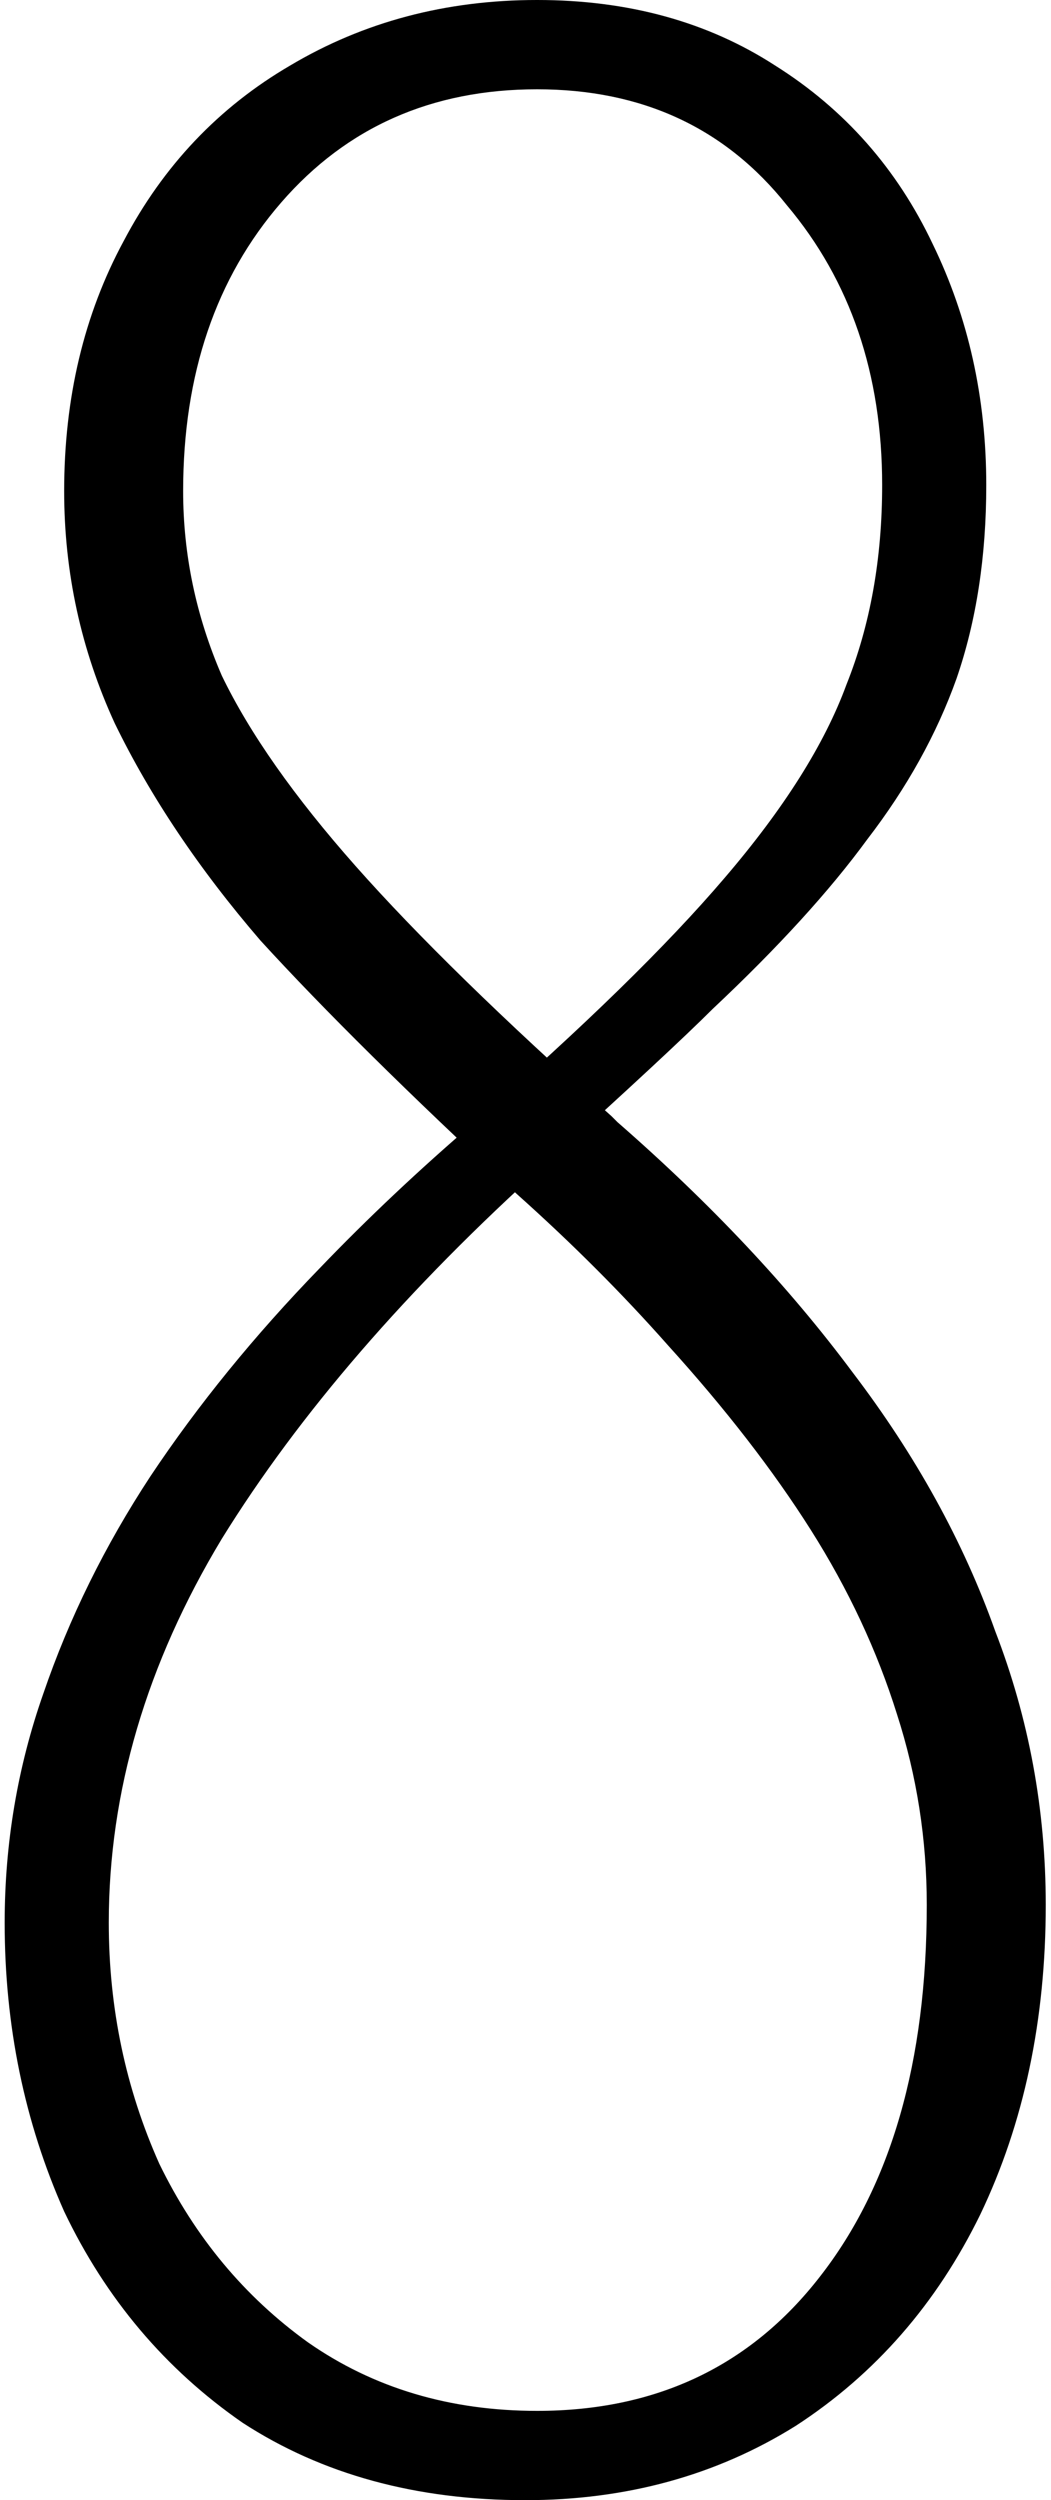 <?xml version="1.0" encoding="UTF-8"?>
<svg xmlns="http://www.w3.org/2000/svg" width="106" height="252" viewBox="0 0 106 252" fill="none">
  <path d="M54.171 -1.57356e-05C63.371 -1.57356e-05 71.371 2.2 78.171 6.6C85.171 11 90.471 17 94.071 24.6C97.671 32 99.471 40.1 99.471 48.9C99.471 56.1 98.471 62.6 96.471 68.4C94.471 74 91.471 79.4 87.471 84.6C83.671 89.8 78.471 95.5 71.871 101.7C69.071 104.5 63.471 109.7 55.071 117.3C41.071 129.9 30.171 142.5 22.371 155.1C14.771 167.7 10.971 180.6 10.971 193.8C10.971 202.4 12.671 210.5 16.071 218.1C19.671 225.5 24.671 231.5 31.071 236.1C37.671 240.7 45.371 243 54.171 243C66.171 243 75.671 238.5 82.671 229.5C89.871 220.3 93.471 207.8 93.471 192C93.471 185.4 92.471 179 90.471 172.8C88.471 166.4 85.571 160.2 81.771 154.2C77.971 148.2 73.171 142 67.371 135.6C62.771 130.4 57.671 125.3 52.071 120.3C41.271 110.3 32.671 101.8 26.271 94.8C20.071 87.6 15.171 80.3 11.571 72.9C8.171 65.5 6.471 57.7 6.471 49.5C6.471 40.1 8.471 31.7 12.471 24.3C16.471 16.7 22.071 10.8 29.271 6.6C36.671 2.2 44.971 -1.57356e-05 54.171 -1.57356e-05ZM54.171 9C43.571 9 34.971 12.8 28.371 20.4C21.771 28 18.471 37.7 18.471 49.5C18.471 55.9 19.771 62.1 22.371 68.1C25.171 73.9 29.671 80.3 35.871 87.3C42.071 94.3 50.671 102.7 61.671 112.5L62.271 113.1C71.671 121.3 79.571 129.7 85.971 138.3C92.371 146.7 97.171 155.4 100.371 164.4C103.771 173.2 105.471 182.4 105.471 192C105.471 203.6 103.271 214 98.871 223.2C94.471 232.2 88.271 239.3 80.271 244.5C72.271 249.5 63.171 252 52.971 252C41.971 252 32.471 249.4 24.471 244.2C16.671 238.8 10.671 231.7 6.471 222.9C2.471 213.9 0.471 204.2 0.471 193.8C0.471 185.8 1.771 178.1 4.371 170.7C6.971 163.1 10.571 155.8 15.171 148.8C19.971 141.6 25.671 134.6 32.271 127.8C37.071 122.8 42.271 117.9 47.871 113.1C58.871 103.5 67.271 95.3 73.071 88.5C79.071 81.5 83.171 75 85.371 69C87.771 63 88.971 56.3 88.971 48.9C88.971 37.7 85.771 28.3 79.371 20.7C73.171 12.9 64.771 9 54.171 9Z" fill="black"></path>
</svg>
